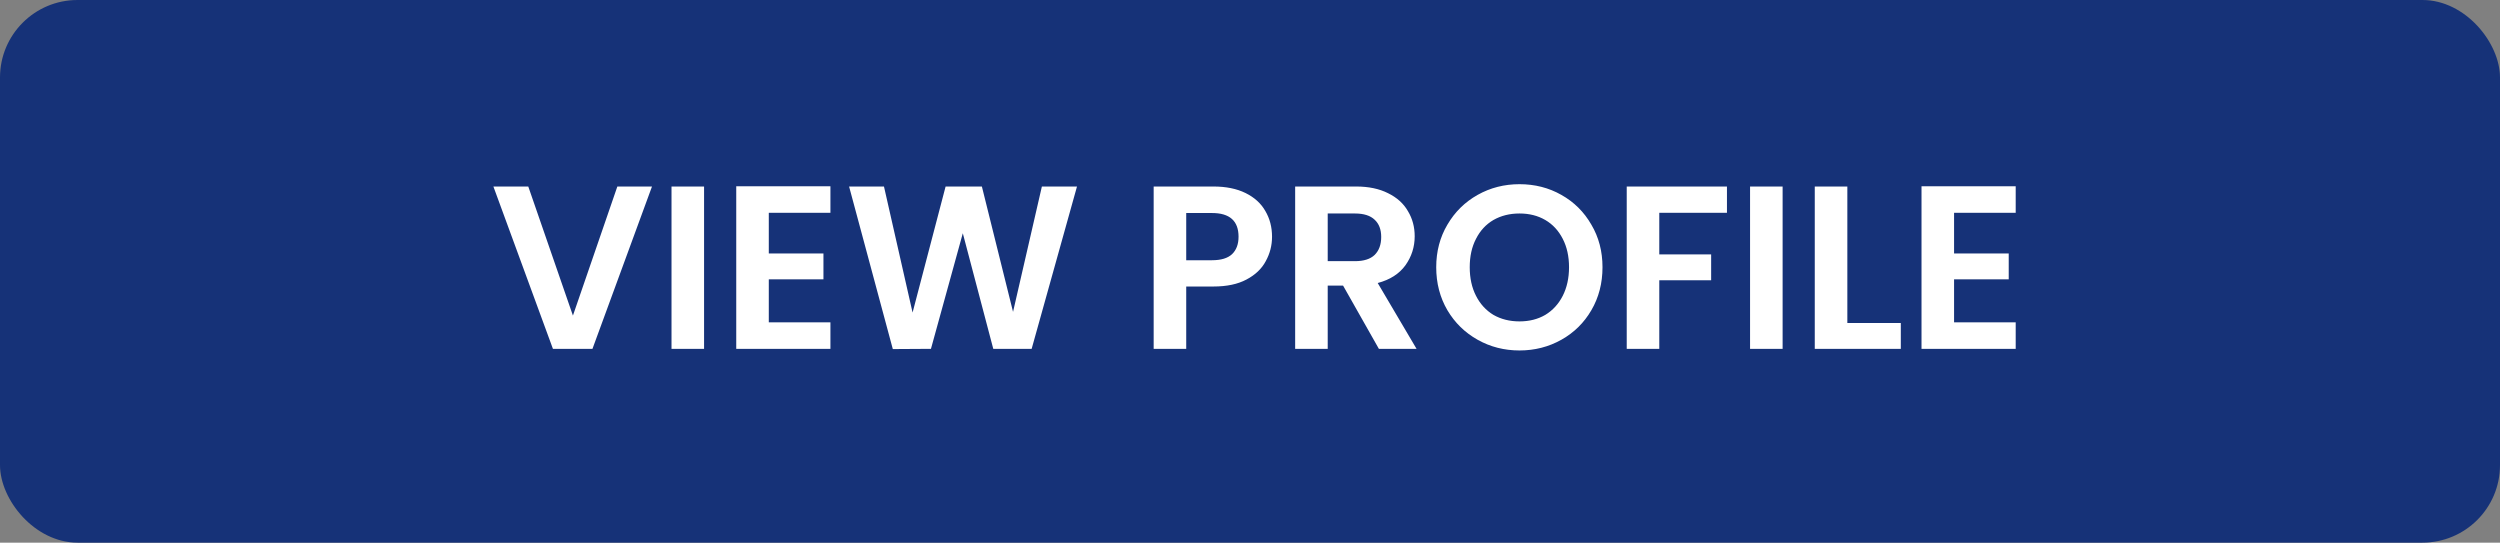 <svg xmlns="http://www.w3.org/2000/svg" width="129" height="28" viewBox="0 0 129 28" fill="none"><rect x="0" y="0" width="129" height="28" fill="#808080" stroke="none"/><rect width="129" height="28" rx="4" fill="#163278"></rect><path d="M33.643 9.624L30.571 18H28.531L25.459 9.624H27.259L29.563 16.284L31.855 9.624H33.643ZM36.33 9.624V18H34.65V9.624H36.33ZM39.67 10.98V13.08H42.49V14.412H39.67V16.632H42.85V18H37.99V9.612H42.85V10.98H39.67ZM55.573 9.624L53.233 18H51.253L49.681 12.036L48.037 18L46.069 18.012L43.813 9.624H45.613L47.089 16.128L48.793 9.624H50.665L52.273 16.092L53.761 9.624H55.573ZM65.637 12.216C65.637 12.664 65.529 13.084 65.313 13.476C65.105 13.868 64.773 14.184 64.317 14.424C63.869 14.664 63.301 14.784 62.613 14.784H61.209V18H59.529V9.624H62.613C63.261 9.624 63.813 9.736 64.269 9.96C64.725 10.184 65.065 10.492 65.289 10.884C65.521 11.276 65.637 11.72 65.637 12.216ZM62.541 13.428C63.005 13.428 63.349 13.324 63.573 13.116C63.797 12.9 63.909 12.6 63.909 12.216C63.909 11.4 63.453 10.992 62.541 10.992H61.209V13.428H62.541ZM71.15 18L69.302 14.736H68.51V18H66.83V9.624H69.974C70.622 9.624 71.174 9.74 71.63 9.972C72.086 10.196 72.426 10.504 72.65 10.896C72.882 11.28 72.998 11.712 72.998 12.192C72.998 12.744 72.838 13.244 72.518 13.692C72.198 14.132 71.722 14.436 71.09 14.604L73.094 18H71.15ZM68.51 13.476H69.914C70.37 13.476 70.71 13.368 70.934 13.152C71.158 12.928 71.27 12.62 71.27 12.228C71.27 11.844 71.158 11.548 70.934 11.34C70.71 11.124 70.37 11.016 69.914 11.016H68.51V13.476ZM78.406 18.084C77.621 18.084 76.901 17.9 76.246 17.532C75.59 17.164 75.07 16.656 74.686 16.008C74.302 15.352 74.109 14.612 74.109 13.788C74.109 12.972 74.302 12.24 74.686 11.592C75.07 10.936 75.59 10.424 76.246 10.056C76.901 9.688 77.621 9.504 78.406 9.504C79.198 9.504 79.918 9.688 80.566 10.056C81.222 10.424 81.737 10.936 82.114 11.592C82.498 12.24 82.689 12.972 82.689 13.788C82.689 14.612 82.498 15.352 82.114 16.008C81.737 16.656 81.222 17.164 80.566 17.532C79.909 17.9 79.189 18.084 78.406 18.084ZM78.406 16.584C78.909 16.584 79.353 16.472 79.737 16.248C80.121 16.016 80.421 15.688 80.638 15.264C80.853 14.84 80.962 14.348 80.962 13.788C80.962 13.228 80.853 12.74 80.638 12.324C80.421 11.9 80.121 11.576 79.737 11.352C79.353 11.128 78.909 11.016 78.406 11.016C77.901 11.016 77.454 11.128 77.061 11.352C76.677 11.576 76.377 11.9 76.162 12.324C75.945 12.74 75.838 13.228 75.838 13.788C75.838 14.348 75.945 14.84 76.162 15.264C76.377 15.688 76.677 16.016 77.061 16.248C77.454 16.472 77.901 16.584 78.406 16.584ZM89.111 9.624V10.98H85.619V13.128H88.295V14.46H85.619V18H83.939V9.624H89.111ZM91.983 9.624V18H90.303V9.624H91.983ZM95.323 16.668H98.082V18H93.642V9.624H95.323V16.668ZM100.83 10.98V13.08H103.65V14.412H100.83V16.632H104.01V18H99.15V9.612H104.01V10.98H100.83Z" fill="white"></path></svg>